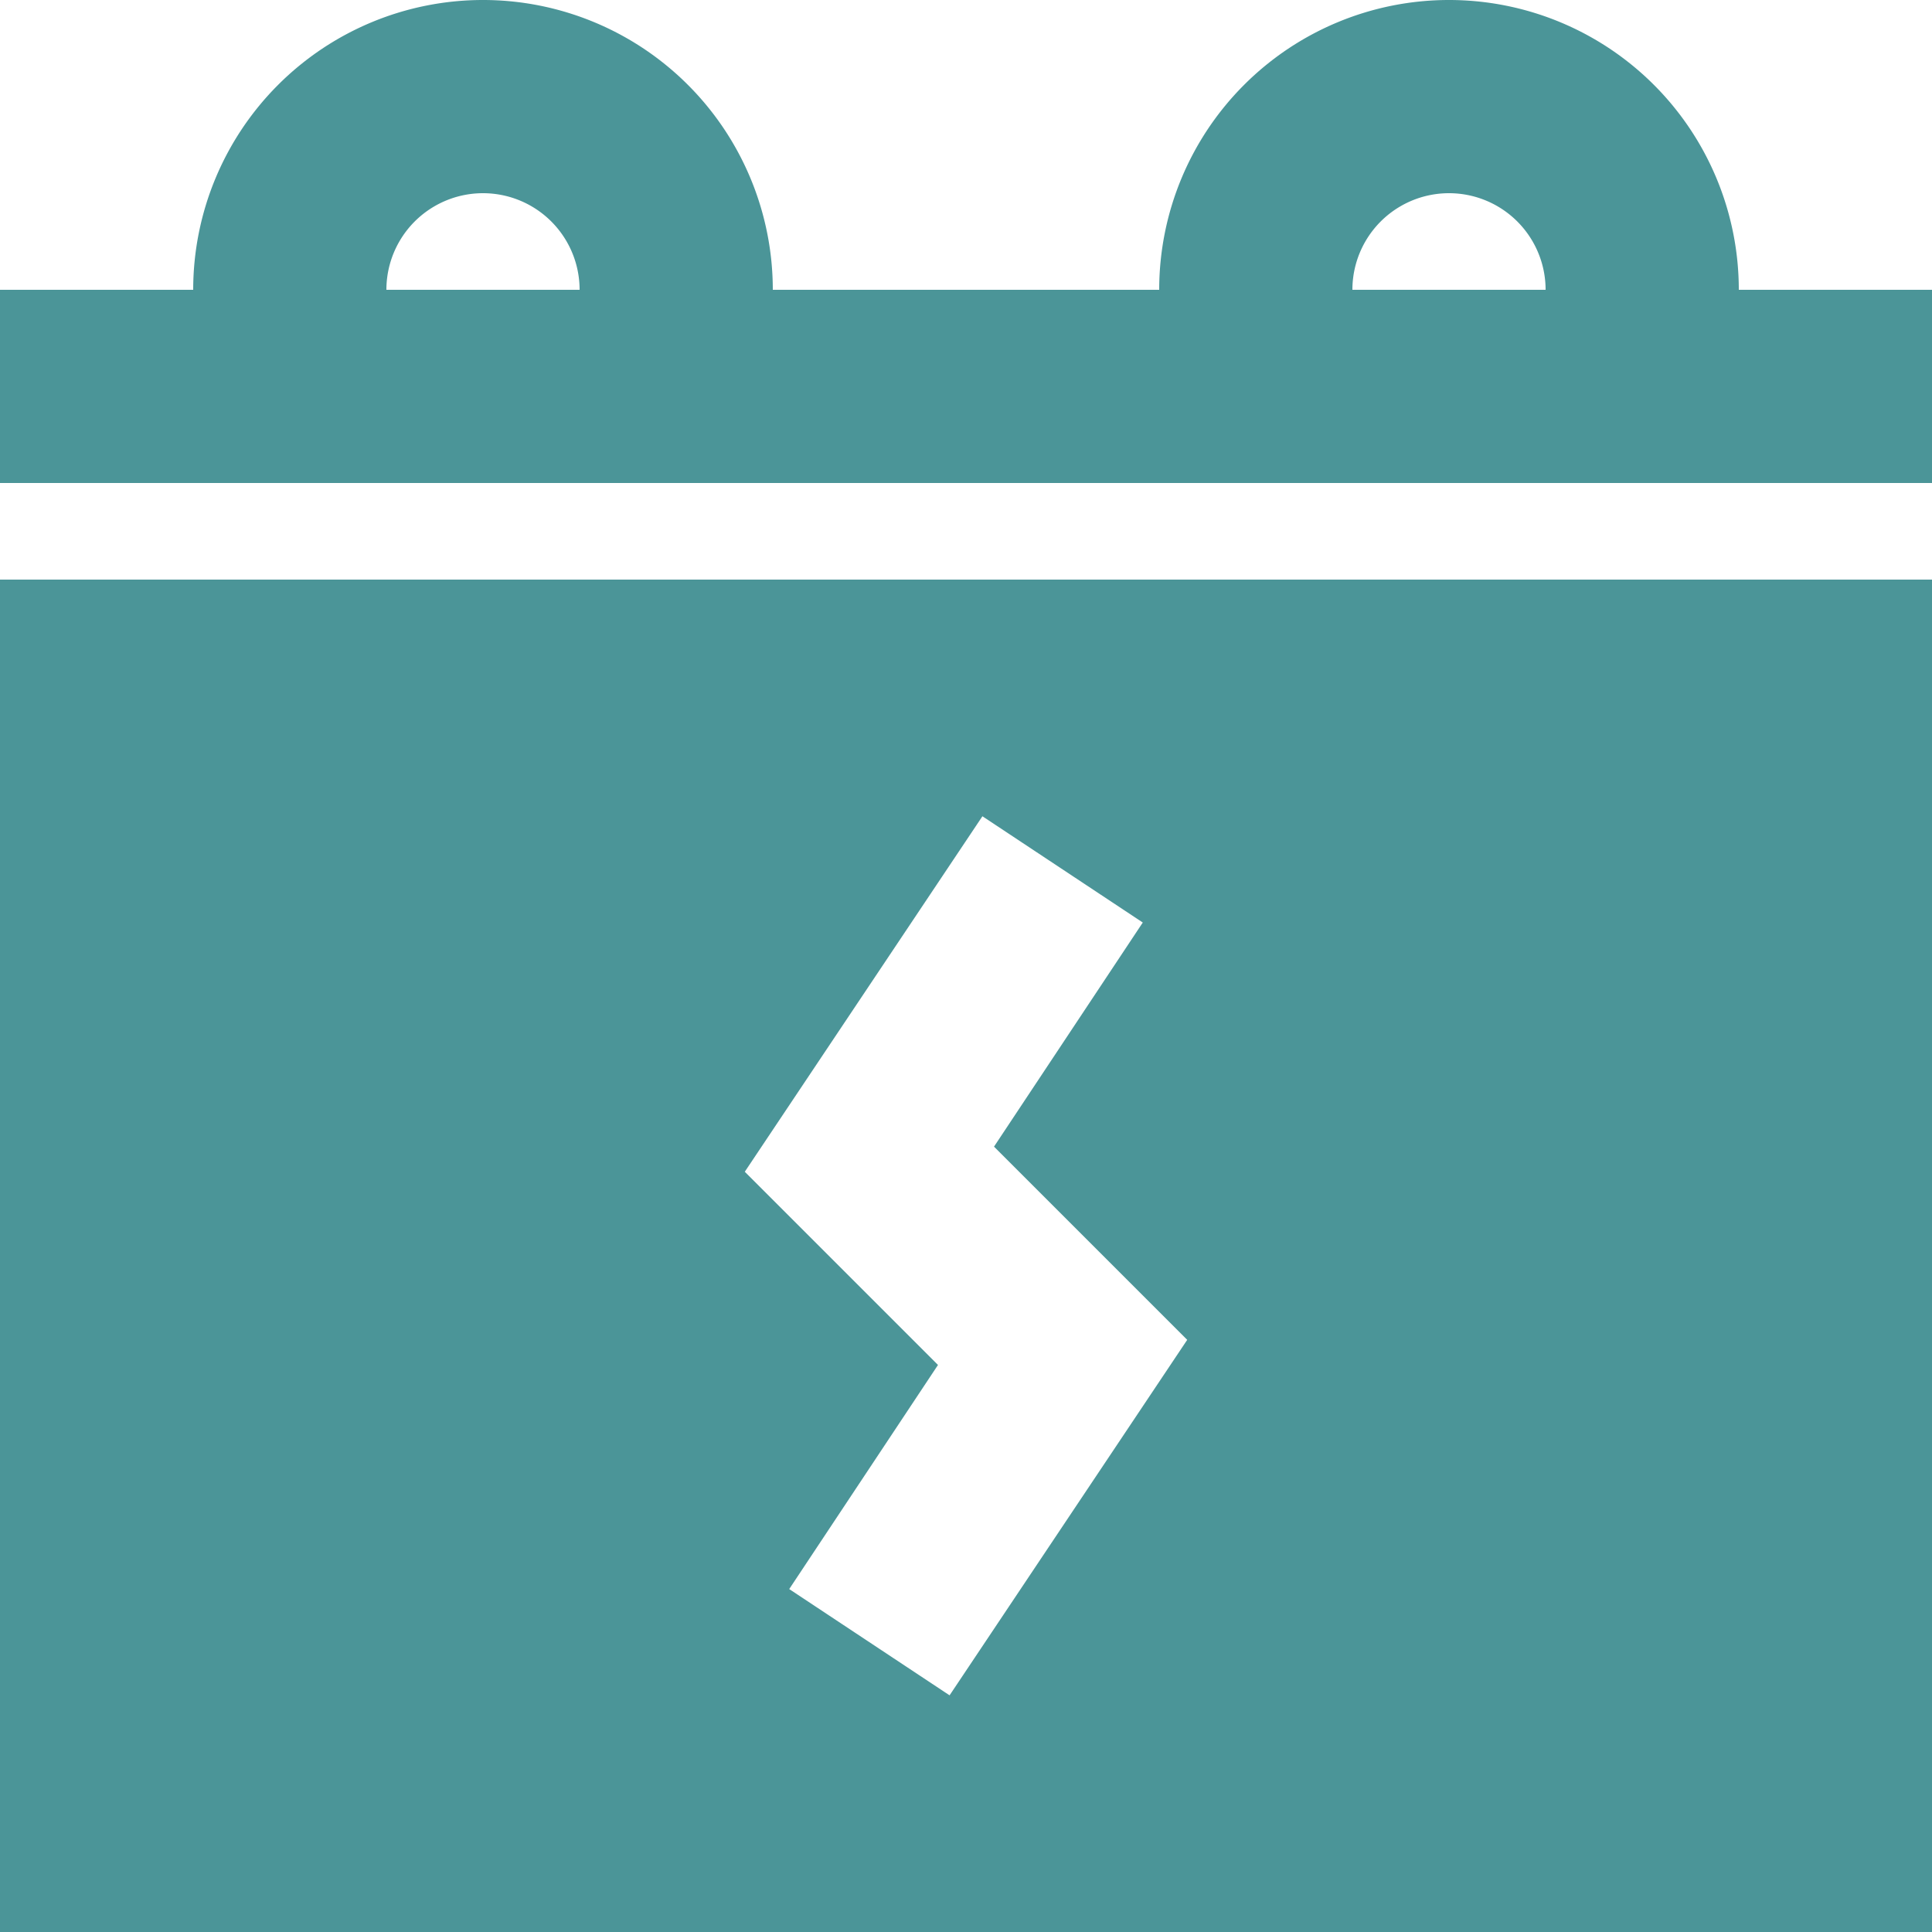 <?xml version="1.0" encoding="UTF-8"?>
<svg width="20" height="20" version="1.1" viewBox="0 0 20 20" xmlns="http://www.w3.org/2000/svg" xmlns:cc="http://creativecommons.org/ns#" xmlns:dc="http://purl.org/dc/elements/1.1/" xmlns:rdf="http://www.w3.org/1999/02/22-rdf-syntax-ns#">
 <g transform="translate(-2,-2)" data-name="Layer 2" fill="#4B9598">
  <path d="m2 22h20v-14h-20zm10.17-11.55 1.66 1.1-1.54 2.32 2 2-2.46 3.68-1.66-1.1 1.54-2.32-2-2z"/>
  <path d="m20 5a3 3 0 0 0-6 0h-4a3 3 0 0 0-6 0h-2v2h20v-2zm-14 0a1 1 0 0 1 2 0zm10 0a1 1 0 0 1 2 0z"/>
 </g>
</svg>
